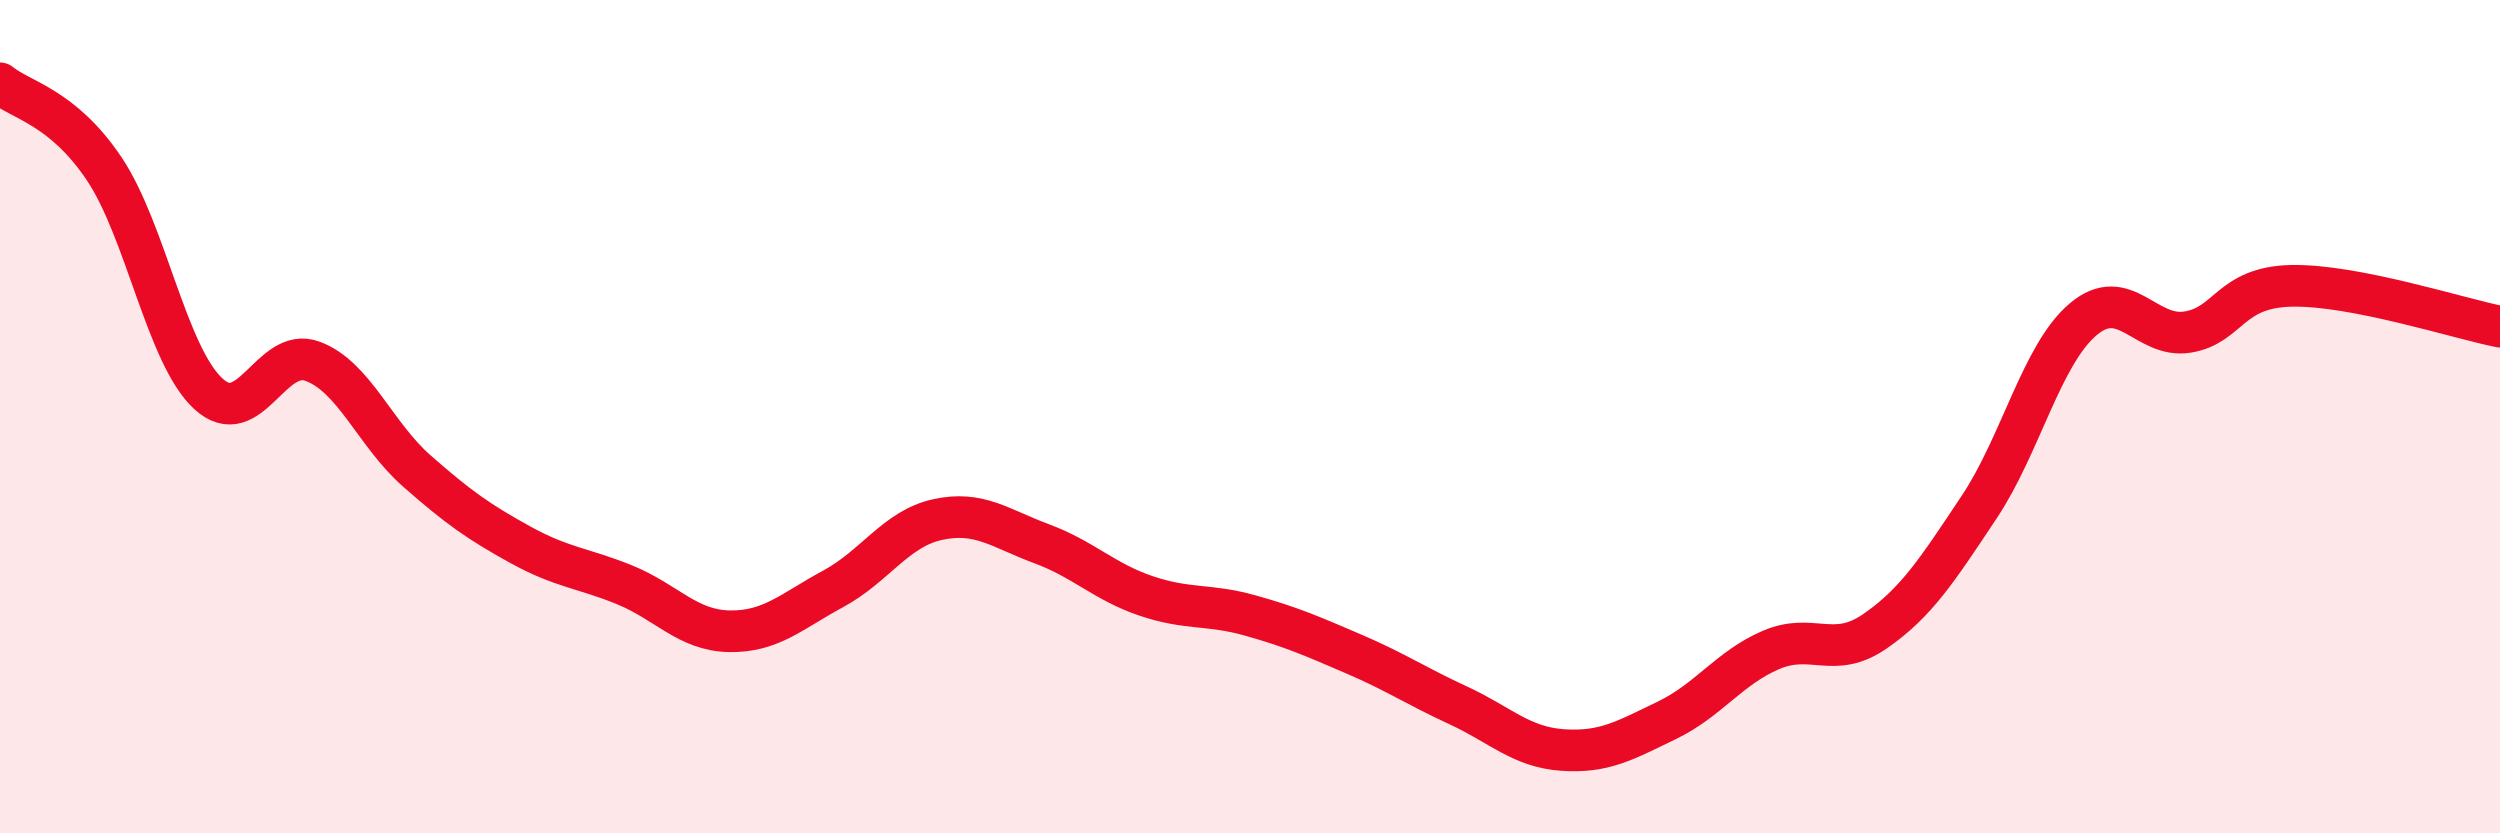 
    <svg width="60" height="20" viewBox="0 0 60 20" xmlns="http://www.w3.org/2000/svg">
      <path
        d="M 0,2 C 0.5,2.41 1.5,2.56 2.5,4.05 C 3.5,5.54 4,8.53 5,9.45 C 6,10.37 6.5,8.3 7.5,8.67 C 8.5,9.04 9,10.42 10,11.3 C 11,12.18 11.5,12.53 12.5,13.08 C 13.5,13.63 14,13.63 15,14.04 C 16,14.45 16.5,15.13 17.5,15.15 C 18.5,15.17 19,14.67 20,14.13 C 21,13.59 21.5,12.69 22.5,12.47 C 23.5,12.25 24,12.68 25,13.05 C 26,13.42 26.5,13.96 27.5,14.3 C 28.5,14.64 29,14.49 30,14.77 C 31,15.05 31.5,15.27 32.5,15.7 C 33.5,16.13 34,16.47 35,16.93 C 36,17.39 36.5,17.93 37.5,18 C 38.5,18.07 39,17.77 40,17.29 C 41,16.81 41.5,16.03 42.5,15.6 C 43.5,15.17 44,15.84 45,15.15 C 46,14.46 46.5,13.67 47.5,12.17 C 48.5,10.67 49,8.5 50,7.66 C 51,6.82 51.5,8.13 52.5,7.97 C 53.5,7.81 53.5,6.89 55,6.86 C 56.5,6.83 59,7.64 60,7.84L60 20L0 20Z"
        fill="#EB0A25"
        opacity="0.1"
        stroke-linecap="round"
        stroke-linejoin="round"
      />
      <path
        d="M 0,2 C 0.5,2.41 1.5,2.56 2.5,4.05 C 3.5,5.54 4,8.53 5,9.45 C 6,10.37 6.5,8.3 7.5,8.67 C 8.5,9.04 9,10.42 10,11.3 C 11,12.18 11.5,12.53 12.5,13.08 C 13.5,13.63 14,13.63 15,14.04 C 16,14.45 16.5,15.13 17.5,15.15 C 18.5,15.17 19,14.67 20,14.13 C 21,13.59 21.5,12.69 22.5,12.47 C 23.5,12.25 24,12.68 25,13.05 C 26,13.42 26.5,13.96 27.5,14.3 C 28.5,14.64 29,14.49 30,14.77 C 31,15.05 31.5,15.27 32.5,15.7 C 33.5,16.13 34,16.47 35,16.93 C 36,17.39 36.5,17.93 37.5,18 C 38.5,18.07 39,17.77 40,17.29 C 41,16.81 41.5,16.03 42.5,15.6 C 43.5,15.17 44,15.84 45,15.15 C 46,14.46 46.5,13.67 47.5,12.17 C 48.5,10.67 49,8.5 50,7.66 C 51,6.82 51.5,8.13 52.5,7.97 C 53.5,7.81 53.5,6.89 55,6.86 C 56.5,6.83 59,7.64 60,7.84"
        stroke="#EB0A25"
        stroke-width="1"
        fill="none"
        stroke-linecap="round"
        stroke-linejoin="round"
      />
    </svg>
  